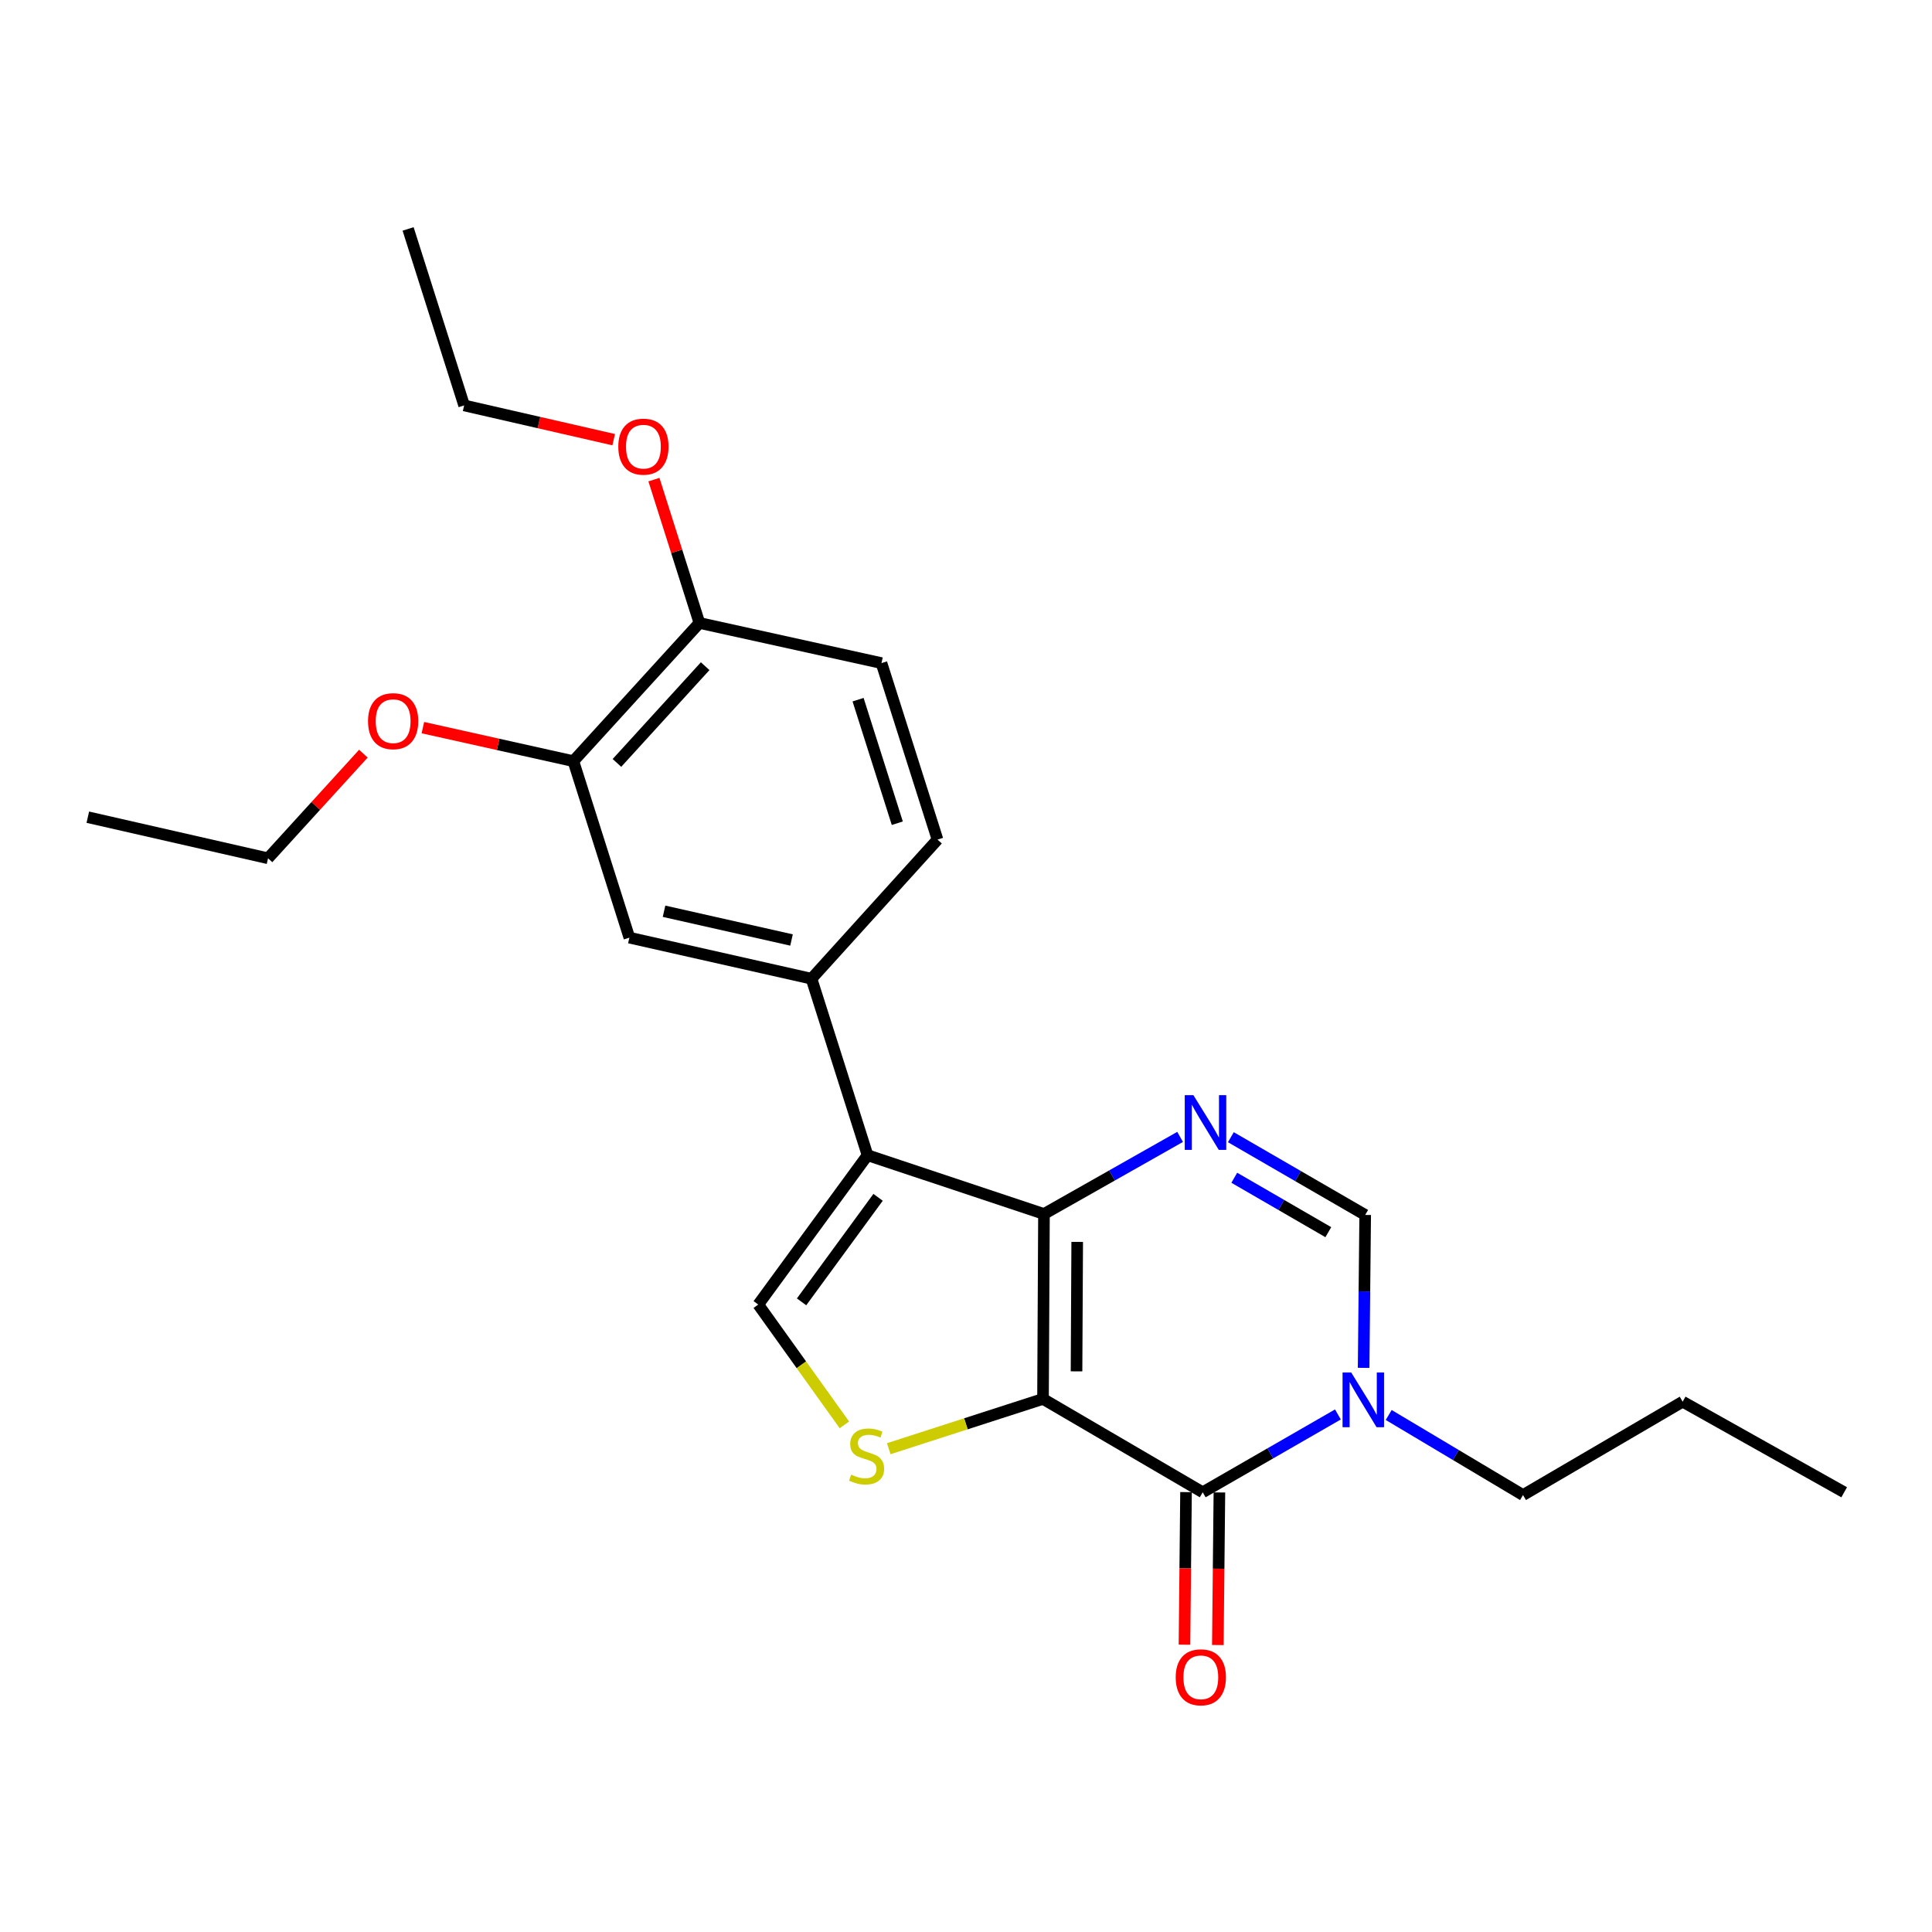 <?xml version='1.0' encoding='iso-8859-1'?>
<svg version='1.1' baseProfile='full'
              xmlns='http://www.w3.org/2000/svg'
                      xmlns:rdkit='http://www.rdkit.org/xml'
                      xmlns:xlink='http://www.w3.org/1999/xlink'
                  xml:space='preserve'
width='1000px' height='1000px' viewBox='0 0 1000 1000'>
<!-- END OF HEADER -->
<rect style='opacity:1.0;fill:#FFFFFF;stroke:none' width='1000' height='1000' x='0' y='0'> </rect>
<path class='bond-0' d='M 539.859,724.076 L 540.358,628.359' style='fill:none;fill-rule:evenodd;stroke:#000000;stroke-width:6px;stroke-linecap:butt;stroke-linejoin:miter;stroke-opacity:1' />
<path class='bond-0' d='M 557.21,709.809 L 557.559,642.807' style='fill:none;fill-rule:evenodd;stroke:#000000;stroke-width:6px;stroke-linecap:butt;stroke-linejoin:miter;stroke-opacity:1' />
<path class='bond-2' d='M 539.859,724.076 L 622.524,772.401' style='fill:none;fill-rule:evenodd;stroke:#000000;stroke-width:6px;stroke-linecap:butt;stroke-linejoin:miter;stroke-opacity:1' />
<path class='bond-4' d='M 539.859,724.076 L 499.942,736.961' style='fill:none;fill-rule:evenodd;stroke:#000000;stroke-width:6px;stroke-linecap:butt;stroke-linejoin:miter;stroke-opacity:1' />
<path class='bond-4' d='M 499.942,736.961 L 460.026,749.846' style='fill:none;fill-rule:evenodd;stroke:#CCCC00;stroke-width:6px;stroke-linecap:butt;stroke-linejoin:miter;stroke-opacity:1' />
<path class='bond-1' d='M 540.358,628.359 L 449.036,597.934' style='fill:none;fill-rule:evenodd;stroke:#000000;stroke-width:6px;stroke-linecap:butt;stroke-linejoin:miter;stroke-opacity:1' />
<path class='bond-3' d='M 540.358,628.359 L 575.59,608.407' style='fill:none;fill-rule:evenodd;stroke:#000000;stroke-width:6px;stroke-linecap:butt;stroke-linejoin:miter;stroke-opacity:1' />
<path class='bond-3' d='M 575.59,608.407 L 610.821,588.456' style='fill:none;fill-rule:evenodd;stroke:#0000FF;stroke-width:6px;stroke-linecap:butt;stroke-linejoin:miter;stroke-opacity:1' />
<path class='bond-8' d='M 449.036,597.934 L 420.032,506.584' style='fill:none;fill-rule:evenodd;stroke:#000000;stroke-width:6px;stroke-linecap:butt;stroke-linejoin:miter;stroke-opacity:1' />
<path class='bond-24' d='M 449.036,597.934 L 392.468,675.234' style='fill:none;fill-rule:evenodd;stroke:#000000;stroke-width:6px;stroke-linecap:butt;stroke-linejoin:miter;stroke-opacity:1' />
<path class='bond-24' d='M 454.493,619.732 L 414.894,673.841' style='fill:none;fill-rule:evenodd;stroke:#000000;stroke-width:6px;stroke-linecap:butt;stroke-linejoin:miter;stroke-opacity:1' />
<path class='bond-5' d='M 622.524,772.401 L 657.513,752.26' style='fill:none;fill-rule:evenodd;stroke:#000000;stroke-width:6px;stroke-linecap:butt;stroke-linejoin:miter;stroke-opacity:1' />
<path class='bond-5' d='M 657.513,752.26 L 692.502,732.119' style='fill:none;fill-rule:evenodd;stroke:#0000FF;stroke-width:6px;stroke-linecap:butt;stroke-linejoin:miter;stroke-opacity:1' />
<path class='bond-11' d='M 613.886,772.312 L 613.482,811.8' style='fill:none;fill-rule:evenodd;stroke:#000000;stroke-width:6px;stroke-linecap:butt;stroke-linejoin:miter;stroke-opacity:1' />
<path class='bond-11' d='M 613.482,811.8 L 613.078,851.289' style='fill:none;fill-rule:evenodd;stroke:#FF0000;stroke-width:6px;stroke-linecap:butt;stroke-linejoin:miter;stroke-opacity:1' />
<path class='bond-11' d='M 631.161,772.489 L 630.757,811.977' style='fill:none;fill-rule:evenodd;stroke:#000000;stroke-width:6px;stroke-linecap:butt;stroke-linejoin:miter;stroke-opacity:1' />
<path class='bond-11' d='M 630.757,811.977 L 630.353,851.465' style='fill:none;fill-rule:evenodd;stroke:#FF0000;stroke-width:6px;stroke-linecap:butt;stroke-linejoin:miter;stroke-opacity:1' />
<path class='bond-25' d='M 637.091,588.612 L 671.855,608.735' style='fill:none;fill-rule:evenodd;stroke:#0000FF;stroke-width:6px;stroke-linecap:butt;stroke-linejoin:miter;stroke-opacity:1' />
<path class='bond-25' d='M 671.855,608.735 L 706.619,628.858' style='fill:none;fill-rule:evenodd;stroke:#000000;stroke-width:6px;stroke-linecap:butt;stroke-linejoin:miter;stroke-opacity:1' />
<path class='bond-25' d='M 638.866,609.601 L 663.2,623.687' style='fill:none;fill-rule:evenodd;stroke:#0000FF;stroke-width:6px;stroke-linecap:butt;stroke-linejoin:miter;stroke-opacity:1' />
<path class='bond-25' d='M 663.2,623.687 L 687.535,637.773' style='fill:none;fill-rule:evenodd;stroke:#000000;stroke-width:6px;stroke-linecap:butt;stroke-linejoin:miter;stroke-opacity:1' />
<path class='bond-6' d='M 437.059,737.507 L 414.763,706.371' style='fill:none;fill-rule:evenodd;stroke:#CCCC00;stroke-width:6px;stroke-linecap:butt;stroke-linejoin:miter;stroke-opacity:1' />
<path class='bond-6' d='M 414.763,706.371 L 392.468,675.234' style='fill:none;fill-rule:evenodd;stroke:#000000;stroke-width:6px;stroke-linecap:butt;stroke-linejoin:miter;stroke-opacity:1' />
<path class='bond-7' d='M 705.809,708.004 L 706.214,668.431' style='fill:none;fill-rule:evenodd;stroke:#0000FF;stroke-width:6px;stroke-linecap:butt;stroke-linejoin:miter;stroke-opacity:1' />
<path class='bond-7' d='M 706.214,668.431 L 706.619,628.858' style='fill:none;fill-rule:evenodd;stroke:#000000;stroke-width:6px;stroke-linecap:butt;stroke-linejoin:miter;stroke-opacity:1' />
<path class='bond-15' d='M 718.786,732.393 L 753.55,753.117' style='fill:none;fill-rule:evenodd;stroke:#0000FF;stroke-width:6px;stroke-linecap:butt;stroke-linejoin:miter;stroke-opacity:1' />
<path class='bond-15' d='M 753.55,753.117 L 788.314,773.84' style='fill:none;fill-rule:evenodd;stroke:#000000;stroke-width:6px;stroke-linecap:butt;stroke-linejoin:miter;stroke-opacity:1' />
<path class='bond-9' d='M 420.032,506.584 L 325.764,485.325' style='fill:none;fill-rule:evenodd;stroke:#000000;stroke-width:6px;stroke-linecap:butt;stroke-linejoin:miter;stroke-opacity:1' />
<path class='bond-9' d='M 409.693,486.542 L 343.705,471.661' style='fill:none;fill-rule:evenodd;stroke:#000000;stroke-width:6px;stroke-linecap:butt;stroke-linejoin:miter;stroke-opacity:1' />
<path class='bond-13' d='M 420.032,506.584 L 485.258,434.572' style='fill:none;fill-rule:evenodd;stroke:#000000;stroke-width:6px;stroke-linecap:butt;stroke-linejoin:miter;stroke-opacity:1' />
<path class='bond-10' d='M 325.764,485.325 L 296.779,393.974' style='fill:none;fill-rule:evenodd;stroke:#000000;stroke-width:6px;stroke-linecap:butt;stroke-linejoin:miter;stroke-opacity:1' />
<path class='bond-16' d='M 296.779,393.974 L 257.829,385.299' style='fill:none;fill-rule:evenodd;stroke:#000000;stroke-width:6px;stroke-linecap:butt;stroke-linejoin:miter;stroke-opacity:1' />
<path class='bond-16' d='M 257.829,385.299 L 218.879,376.623' style='fill:none;fill-rule:evenodd;stroke:#FF0000;stroke-width:6px;stroke-linecap:butt;stroke-linejoin:miter;stroke-opacity:1' />
<path class='bond-26' d='M 296.779,393.974 L 362.014,322.443' style='fill:none;fill-rule:evenodd;stroke:#000000;stroke-width:6px;stroke-linecap:butt;stroke-linejoin:miter;stroke-opacity:1' />
<path class='bond-26' d='M 319.329,394.886 L 364.994,344.814' style='fill:none;fill-rule:evenodd;stroke:#000000;stroke-width:6px;stroke-linecap:butt;stroke-linejoin:miter;stroke-opacity:1' />
<path class='bond-12' d='M 362.014,322.443 L 456.254,343.222' style='fill:none;fill-rule:evenodd;stroke:#000000;stroke-width:6px;stroke-linecap:butt;stroke-linejoin:miter;stroke-opacity:1' />
<path class='bond-17' d='M 362.014,322.443 L 350.244,285.35' style='fill:none;fill-rule:evenodd;stroke:#000000;stroke-width:6px;stroke-linecap:butt;stroke-linejoin:miter;stroke-opacity:1' />
<path class='bond-17' d='M 350.244,285.35 L 338.473,248.258' style='fill:none;fill-rule:evenodd;stroke:#FF0000;stroke-width:6px;stroke-linecap:butt;stroke-linejoin:miter;stroke-opacity:1' />
<path class='bond-14' d='M 485.258,434.572 L 456.254,343.222' style='fill:none;fill-rule:evenodd;stroke:#000000;stroke-width:6px;stroke-linecap:butt;stroke-linejoin:miter;stroke-opacity:1' />
<path class='bond-14' d='M 464.442,426.098 L 444.139,362.152' style='fill:none;fill-rule:evenodd;stroke:#000000;stroke-width:6px;stroke-linecap:butt;stroke-linejoin:miter;stroke-opacity:1' />
<path class='bond-20' d='M 788.314,773.84 L 870.94,725.506' style='fill:none;fill-rule:evenodd;stroke:#000000;stroke-width:6px;stroke-linecap:butt;stroke-linejoin:miter;stroke-opacity:1' />
<path class='bond-18' d='M 188.086,390.096 L 163.41,417.172' style='fill:none;fill-rule:evenodd;stroke:#FF0000;stroke-width:6px;stroke-linecap:butt;stroke-linejoin:miter;stroke-opacity:1' />
<path class='bond-18' d='M 163.41,417.172 L 138.734,444.247' style='fill:none;fill-rule:evenodd;stroke:#000000;stroke-width:6px;stroke-linecap:butt;stroke-linejoin:miter;stroke-opacity:1' />
<path class='bond-19' d='M 317.65,227.578 L 278.944,218.711' style='fill:none;fill-rule:evenodd;stroke:#FF0000;stroke-width:6px;stroke-linecap:butt;stroke-linejoin:miter;stroke-opacity:1' />
<path class='bond-19' d='M 278.944,218.711 L 240.239,209.843' style='fill:none;fill-rule:evenodd;stroke:#000000;stroke-width:6px;stroke-linecap:butt;stroke-linejoin:miter;stroke-opacity:1' />
<path class='bond-21' d='M 138.734,444.247 L 45.455,422.978' style='fill:none;fill-rule:evenodd;stroke:#000000;stroke-width:6px;stroke-linecap:butt;stroke-linejoin:miter;stroke-opacity:1' />
<path class='bond-22' d='M 240.239,209.843 L 211.235,118.492' style='fill:none;fill-rule:evenodd;stroke:#000000;stroke-width:6px;stroke-linecap:butt;stroke-linejoin:miter;stroke-opacity:1' />
<path class='bond-23' d='M 870.94,725.506 L 954.545,772.401' style='fill:none;fill-rule:evenodd;stroke:#000000;stroke-width:6px;stroke-linecap:butt;stroke-linejoin:miter;stroke-opacity:1' />
<path  class='atom-4' d='M 617.703 566.854
L 626.983 581.854
Q 627.903 583.334, 629.383 586.014
Q 630.863 588.694, 630.943 588.854
L 630.943 566.854
L 634.703 566.854
L 634.703 595.174
L 630.823 595.174
L 620.863 578.774
Q 619.703 576.854, 618.463 574.654
Q 617.263 572.454, 616.903 571.774
L 616.903 595.174
L 613.223 595.174
L 613.223 566.854
L 617.703 566.854
' fill='#0000FF'/>
<path  class='atom-5' d='M 440.547 763.271
Q 440.867 763.391, 442.187 763.951
Q 443.507 764.511, 444.947 764.871
Q 446.427 765.191, 447.867 765.191
Q 450.547 765.191, 452.107 763.911
Q 453.667 762.591, 453.667 760.311
Q 453.667 758.751, 452.867 757.791
Q 452.107 756.831, 450.907 756.311
Q 449.707 755.791, 447.707 755.191
Q 445.187 754.431, 443.667 753.711
Q 442.187 752.991, 441.107 751.471
Q 440.067 749.951, 440.067 747.391
Q 440.067 743.831, 442.467 741.631
Q 444.907 739.431, 449.707 739.431
Q 452.987 739.431, 456.707 740.991
L 455.787 744.071
Q 452.387 742.671, 449.827 742.671
Q 447.067 742.671, 445.547 743.831
Q 444.027 744.951, 444.067 746.911
Q 444.067 748.431, 444.827 749.351
Q 445.627 750.271, 446.747 750.791
Q 447.907 751.311, 449.827 751.911
Q 452.387 752.711, 453.907 753.511
Q 455.427 754.311, 456.507 755.951
Q 457.627 757.551, 457.627 760.311
Q 457.627 764.231, 454.987 766.351
Q 452.387 768.431, 448.027 768.431
Q 445.507 768.431, 443.587 767.871
Q 441.707 767.351, 439.467 766.431
L 440.547 763.271
' fill='#CCCC00'/>
<path  class='atom-6' d='M 699.38 710.396
L 708.66 725.396
Q 709.58 726.876, 711.06 729.556
Q 712.54 732.236, 712.62 732.396
L 712.62 710.396
L 716.38 710.396
L 716.38 738.716
L 712.5 738.716
L 702.54 722.316
Q 701.38 720.396, 700.14 718.196
Q 698.94 715.996, 698.58 715.316
L 698.58 738.716
L 694.9 738.716
L 694.9 710.396
L 699.38 710.396
' fill='#0000FF'/>
<path  class='atom-12' d='M 608.545 868.169
Q 608.545 861.369, 611.905 857.569
Q 615.265 853.769, 621.545 853.769
Q 627.825 853.769, 631.185 857.569
Q 634.545 861.369, 634.545 868.169
Q 634.545 875.049, 631.145 878.969
Q 627.745 882.849, 621.545 882.849
Q 615.305 882.849, 611.905 878.969
Q 608.545 875.089, 608.545 868.169
M 621.545 879.649
Q 625.865 879.649, 628.185 876.769
Q 630.545 873.849, 630.545 868.169
Q 630.545 862.609, 628.185 859.809
Q 625.865 856.969, 621.545 856.969
Q 617.225 856.969, 614.865 859.769
Q 612.545 862.569, 612.545 868.169
Q 612.545 873.889, 614.865 876.769
Q 617.225 879.649, 621.545 879.649
' fill='#FF0000'/>
<path  class='atom-17' d='M 190.49 373.275
Q 190.49 366.475, 193.85 362.675
Q 197.21 358.875, 203.49 358.875
Q 209.77 358.875, 213.13 362.675
Q 216.49 366.475, 216.49 373.275
Q 216.49 380.155, 213.09 384.075
Q 209.69 387.955, 203.49 387.955
Q 197.25 387.955, 193.85 384.075
Q 190.49 380.195, 190.49 373.275
M 203.49 384.755
Q 207.81 384.755, 210.13 381.875
Q 212.49 378.955, 212.49 373.275
Q 212.49 367.715, 210.13 364.915
Q 207.81 362.075, 203.49 362.075
Q 199.17 362.075, 196.81 364.875
Q 194.49 367.675, 194.49 373.275
Q 194.49 378.995, 196.81 381.875
Q 199.17 384.755, 203.49 384.755
' fill='#FF0000'/>
<path  class='atom-18' d='M 320.029 231.182
Q 320.029 224.382, 323.389 220.582
Q 326.749 216.782, 333.029 216.782
Q 339.309 216.782, 342.669 220.582
Q 346.029 224.382, 346.029 231.182
Q 346.029 238.062, 342.629 241.982
Q 339.229 245.862, 333.029 245.862
Q 326.789 245.862, 323.389 241.982
Q 320.029 238.102, 320.029 231.182
M 333.029 242.662
Q 337.349 242.662, 339.669 239.782
Q 342.029 236.862, 342.029 231.182
Q 342.029 225.622, 339.669 222.822
Q 337.349 219.982, 333.029 219.982
Q 328.709 219.982, 326.349 222.782
Q 324.029 225.582, 324.029 231.182
Q 324.029 236.902, 326.349 239.782
Q 328.709 242.662, 333.029 242.662
' fill='#FF0000'/>
</svg>
